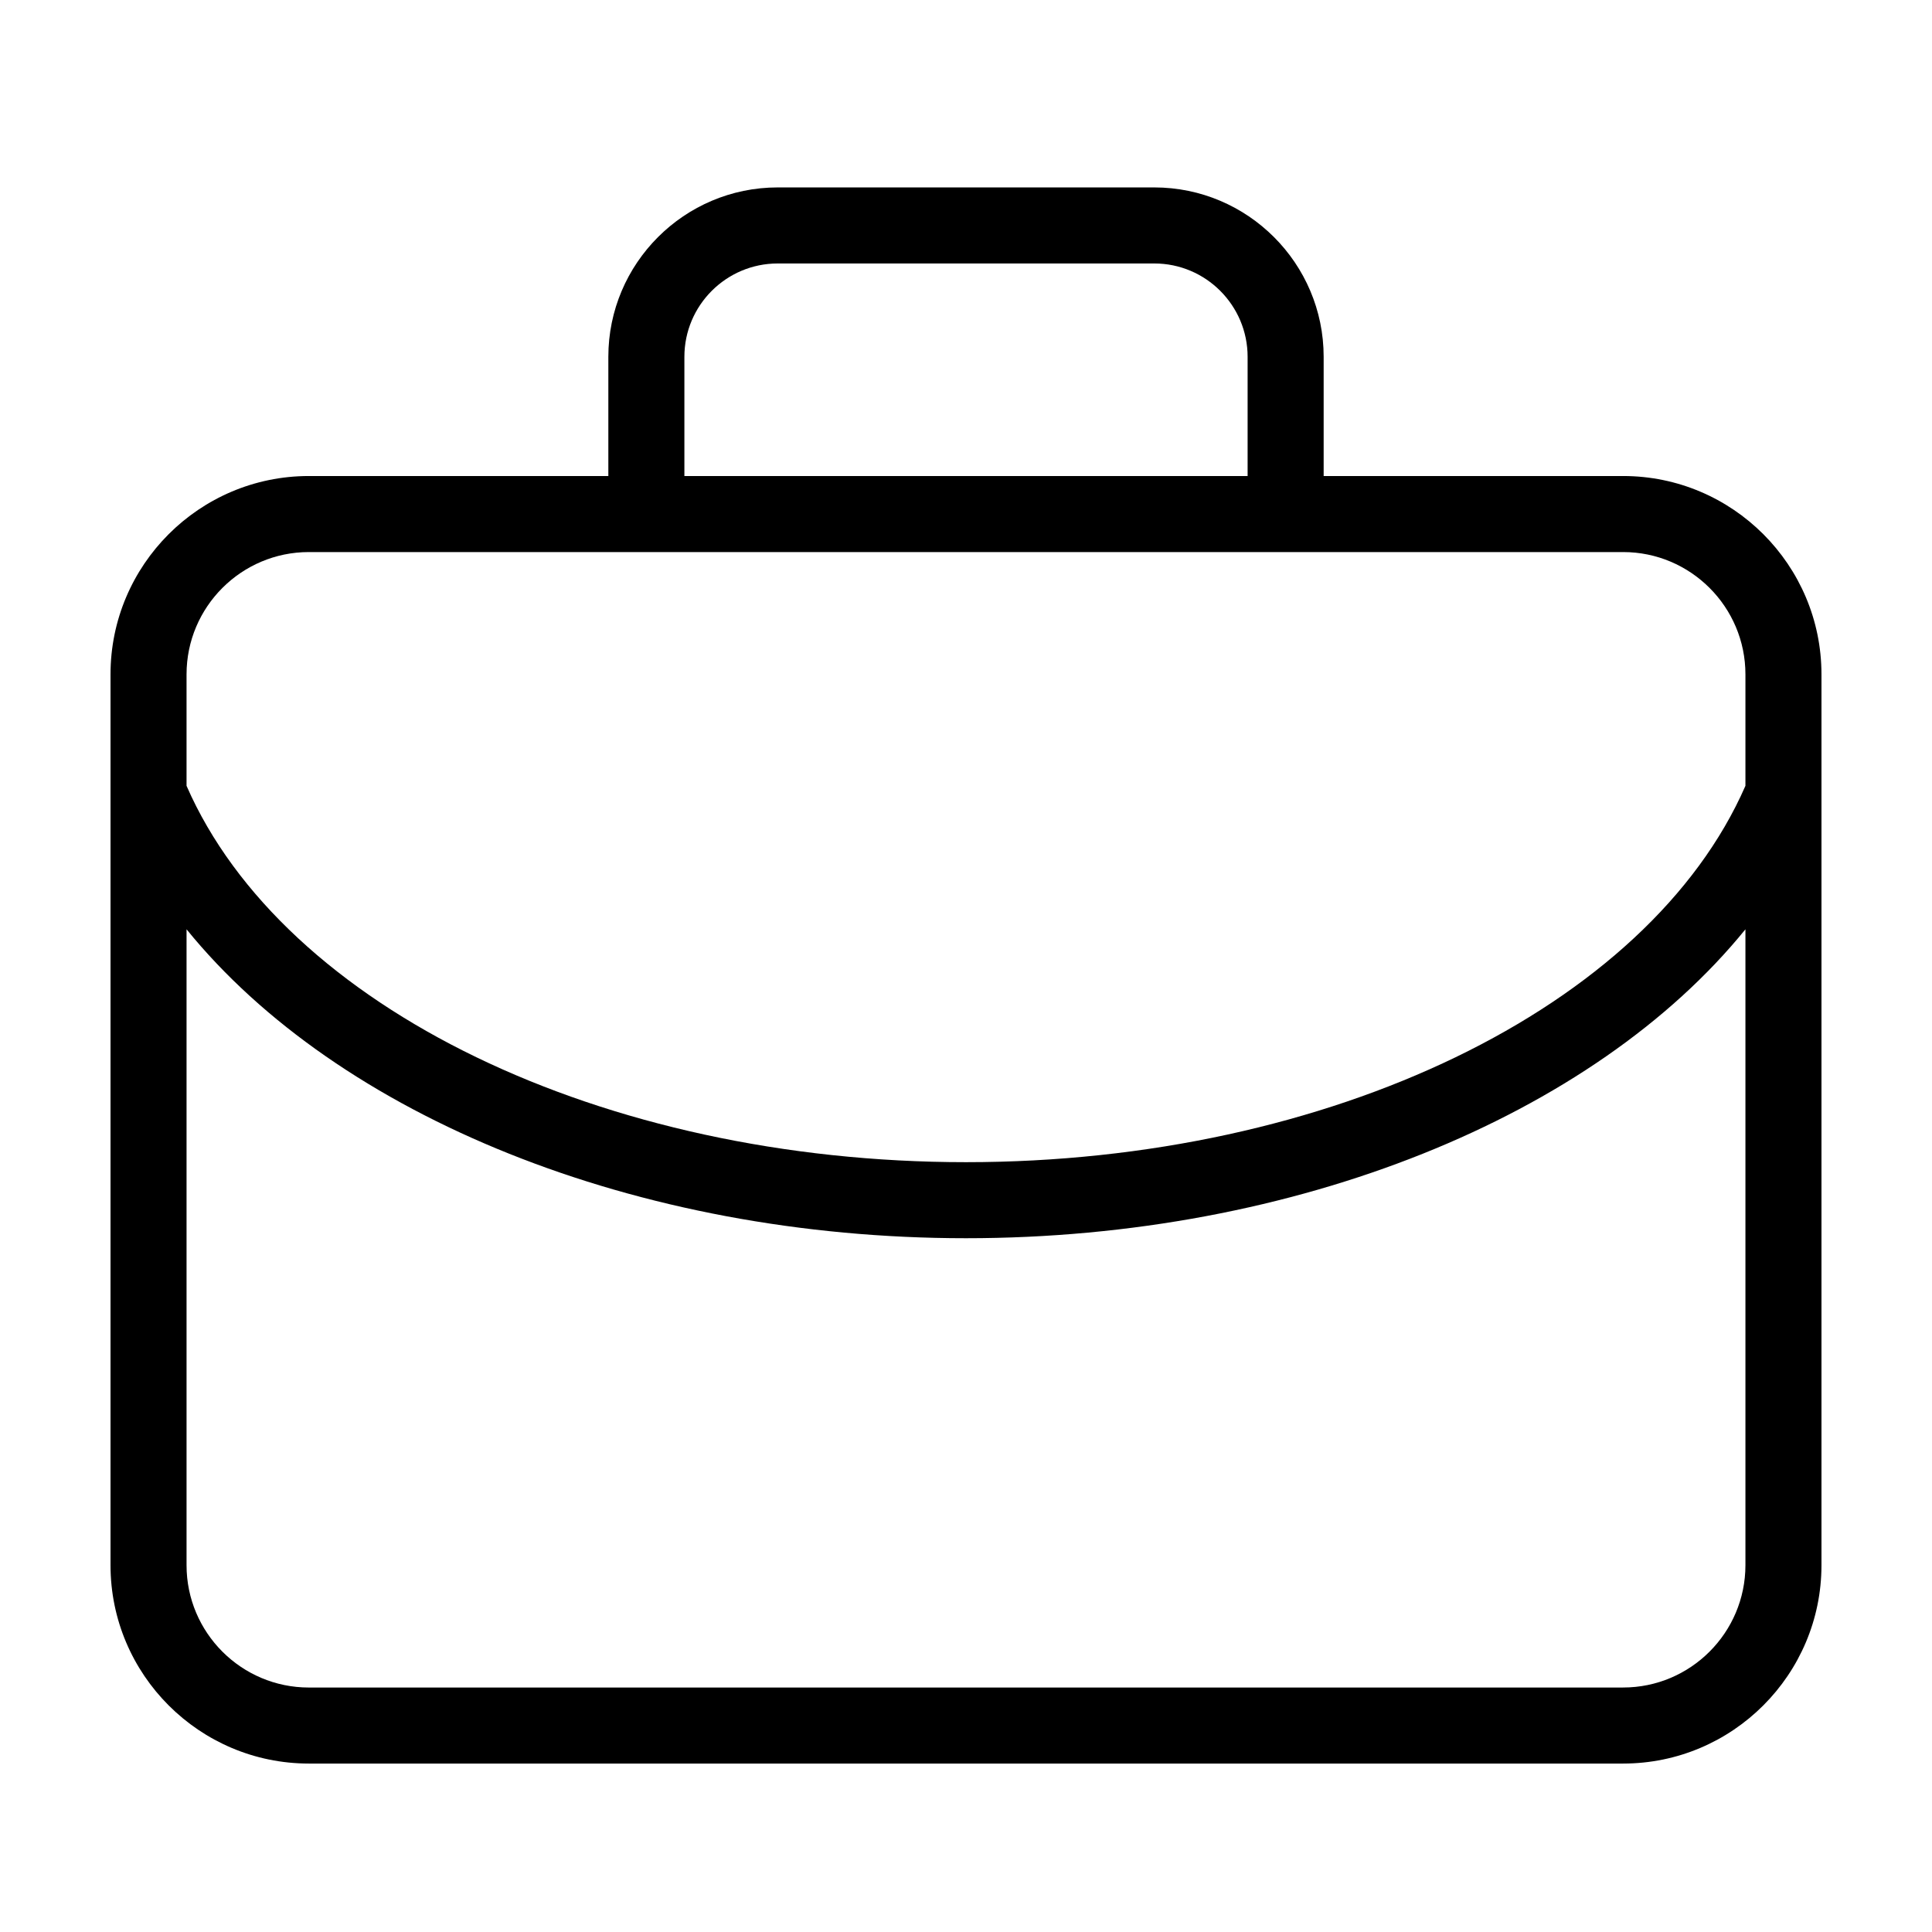 <?xml version="1.0" encoding="UTF-8"?>
<!-- Uploaded to: SVG Repo, www.svgrepo.com, Generator: SVG Repo Mixer Tools -->
<svg fill="#000000" width="800px" height="800px" version="1.1" viewBox="144 144 512 512" xmlns="http://www.w3.org/2000/svg">
 <path d="m574.15 270.15h-79.367v-31.59c0-24.754-20.137-44.891-44.891-44.891h-99.785c-24.754 0-44.891 20.137-44.891 44.891v31.59h-79.367c-28.984 0-52.562 23.578-52.562 52.559v236.09c0 28.984 23.578 52.562 52.562 52.562h348.3c28.98 0 52.559-23.578 52.559-52.562v-236.09c0-28.98-23.578-52.559-52.562-52.559zm-248.78-31.59c0-13.645 11.098-24.738 24.738-24.738h99.785c13.645 0 24.738 11.098 24.738 24.738v31.59h-149.26zm-99.523 51.742h348.3c17.871 0 32.41 14.539 32.41 32.41v29.539c-25.707 58.809-110.22 99.738-206.56 99.738s-180.86-40.93-206.56-99.738v-29.539c0-17.875 14.539-32.41 32.41-32.41zm348.3 300.91h-348.3c-17.871 0-32.41-14.543-32.41-32.41v-168.53c40.129 49.469 119.07 81.867 206.56 81.867s166.43-32.398 206.56-81.867v168.52c-0.004 17.871-14.543 32.414-32.414 32.414z"/>
</svg>